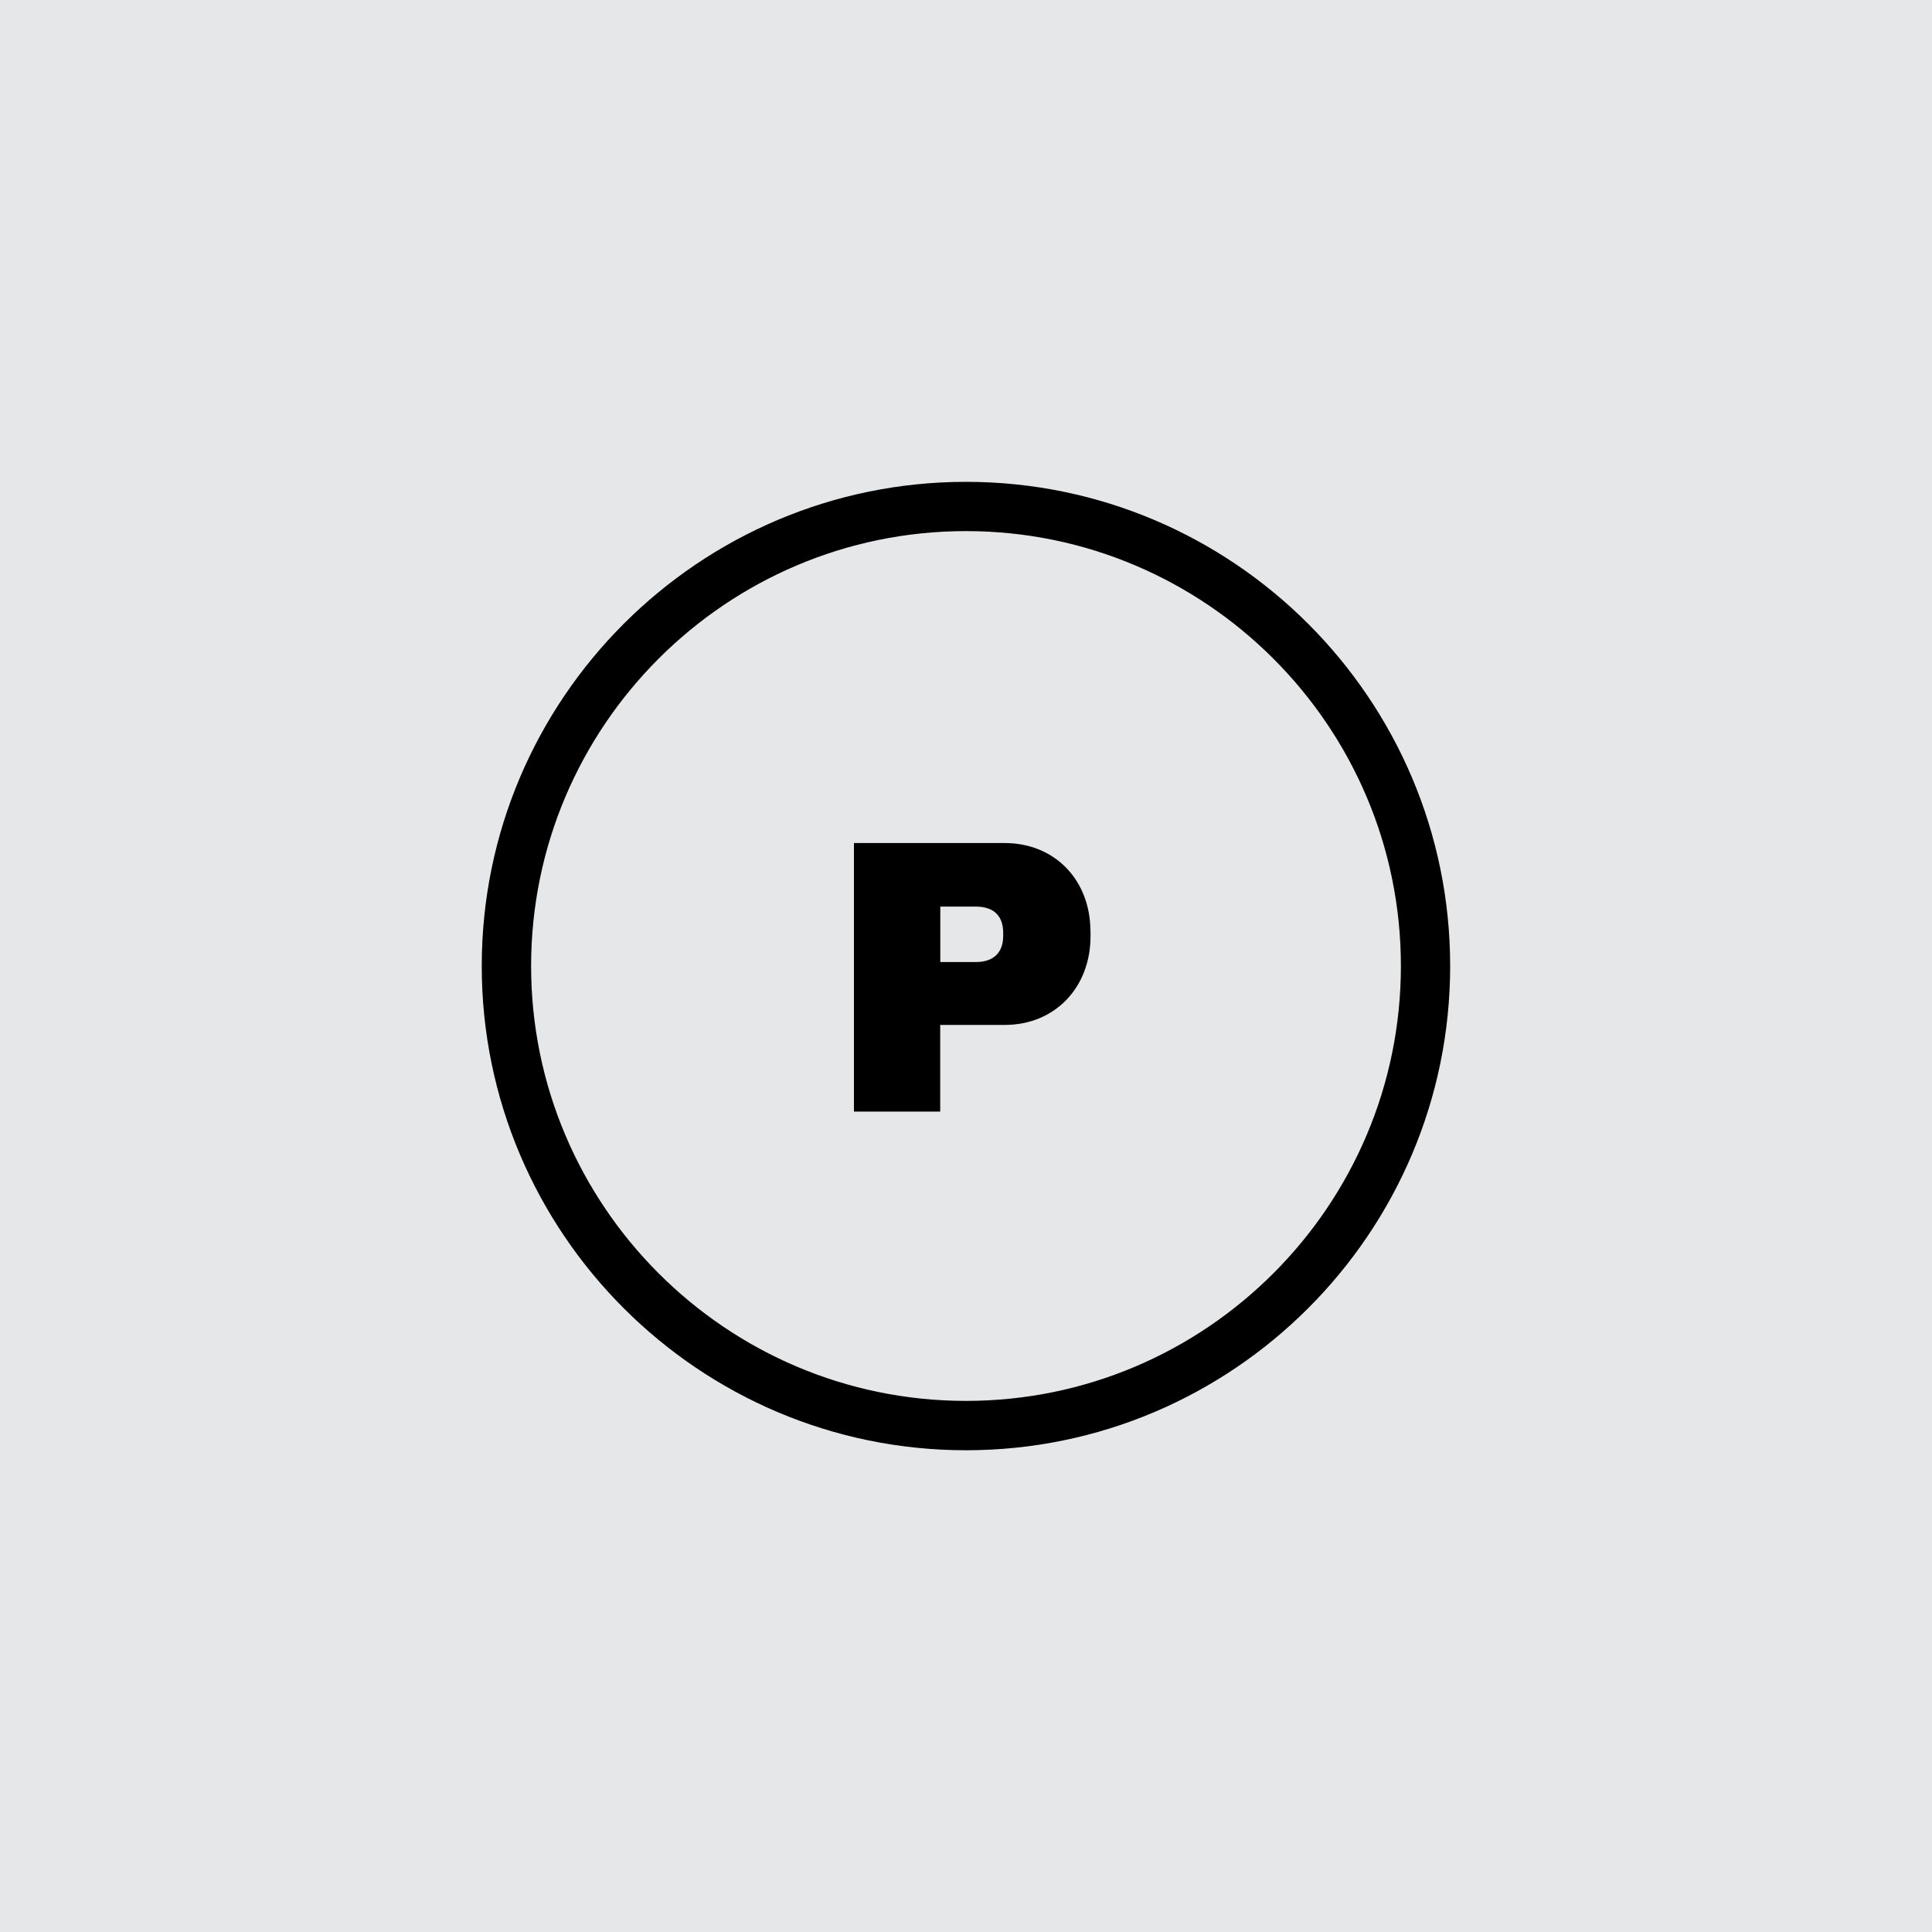 <?xml version="1.0" encoding="UTF-8"?>
<svg xmlns="http://www.w3.org/2000/svg" id="Layer_1" version="1.1" viewBox="0 0 200 200">
  <defs>
    <style>
      .st0 {
        fill: #e6e7e8;
      }
    </style>
  </defs>
  <rect class="st0" y="0" width="200" height="200"></rect>
  <g>
    <path d="M100,150.13c-27.64,0-50.13-22.49-50.13-50.13s22.49-50.12,50.13-50.12,50.12,22.49,50.12,50.12-22.49,50.13-50.12,50.13ZM100,54.98c-24.82,0-45.02,20.2-45.02,45.02s20.2,45.02,45.02,45.02,45.02-20.2,45.02-45.02-20.2-45.02-45.02-45.02Z"></path>
    <path d="M112.89,96.4v.53c0,5.25-3.64,9.17-8.89,9.17h-6.67v8.97h-8.93v-27.8h15.59c5.25,0,8.89,3.88,8.89,9.13ZM97.34,99.59h3.68c1.9,0,2.83-1.05,2.83-2.71v-.32c0-1.66-.89-2.71-2.83-2.71h-3.68v5.74Z"></path>
  </g>
</svg>
